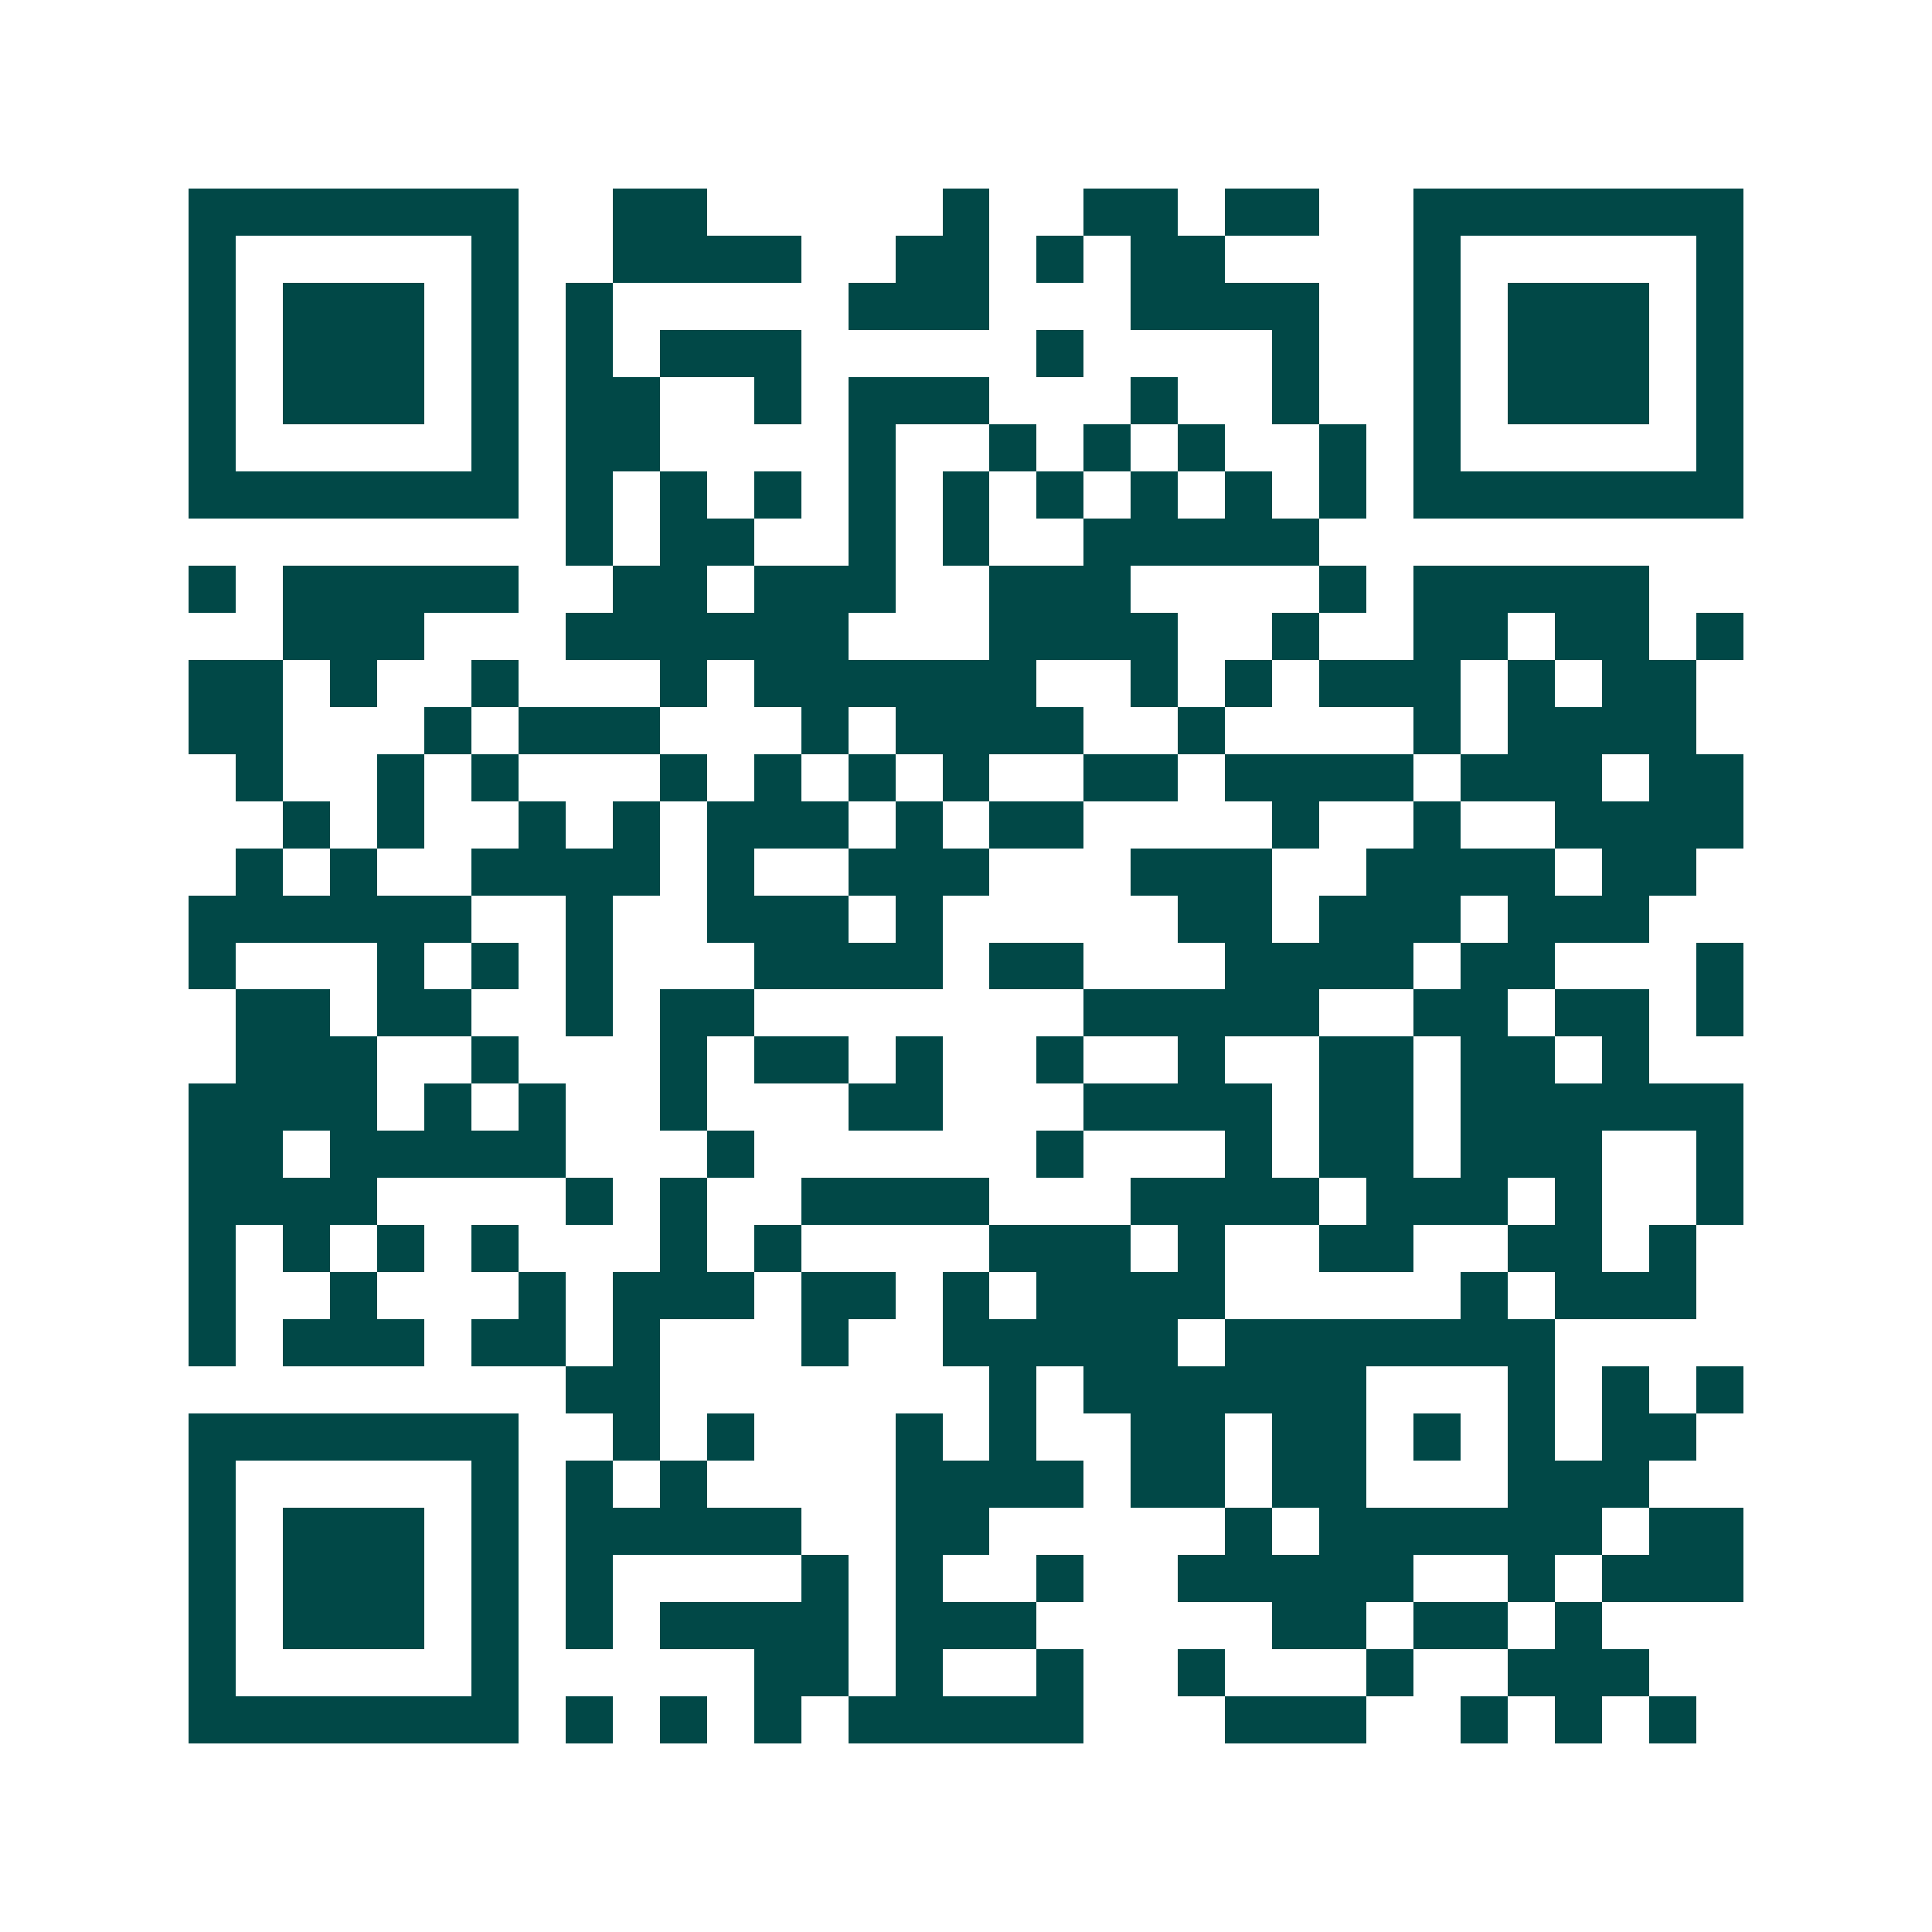 <svg xmlns="http://www.w3.org/2000/svg" width="200" height="200" viewBox="0 0 41 41" shape-rendering="crispEdges"><path fill="#ffffff" d="M0 0h41v41H0z"/><path stroke="#014847" d="M4 4.5h7m2 0h2m5 0h1m2 0h2m1 0h2m2 0h7M4 5.5h1m5 0h1m2 0h4m2 0h2m1 0h1m1 0h2m4 0h1m5 0h1M4 6.5h1m1 0h3m1 0h1m1 0h1m5 0h3m3 0h4m2 0h1m1 0h3m1 0h1M4 7.5h1m1 0h3m1 0h1m1 0h1m1 0h3m5 0h1m4 0h1m2 0h1m1 0h3m1 0h1M4 8.5h1m1 0h3m1 0h1m1 0h2m2 0h1m1 0h3m3 0h1m2 0h1m2 0h1m1 0h3m1 0h1M4 9.5h1m5 0h1m1 0h2m4 0h1m2 0h1m1 0h1m1 0h1m2 0h1m1 0h1m5 0h1M4 10.5h7m1 0h1m1 0h1m1 0h1m1 0h1m1 0h1m1 0h1m1 0h1m1 0h1m1 0h1m1 0h7M12 11.5h1m1 0h2m2 0h1m1 0h1m2 0h5M4 12.5h1m1 0h5m2 0h2m1 0h3m2 0h3m4 0h1m1 0h5M6 13.5h3m3 0h6m3 0h4m2 0h1m2 0h2m1 0h2m1 0h1M4 14.5h2m1 0h1m2 0h1m3 0h1m1 0h6m2 0h1m1 0h1m1 0h3m1 0h1m1 0h2M4 15.5h2m3 0h1m1 0h3m3 0h1m1 0h4m2 0h1m4 0h1m1 0h4M5 16.5h1m2 0h1m1 0h1m3 0h1m1 0h1m1 0h1m1 0h1m2 0h2m1 0h4m1 0h3m1 0h2M6 17.5h1m1 0h1m2 0h1m1 0h1m1 0h3m1 0h1m1 0h2m4 0h1m2 0h1m2 0h4M5 18.5h1m1 0h1m2 0h4m1 0h1m2 0h3m3 0h3m2 0h4m1 0h2M4 19.5h6m2 0h1m2 0h3m1 0h1m5 0h2m1 0h3m1 0h3M4 20.5h1m3 0h1m1 0h1m1 0h1m3 0h4m1 0h2m3 0h4m1 0h2m3 0h1M5 21.5h2m1 0h2m2 0h1m1 0h2m7 0h5m2 0h2m1 0h2m1 0h1M5 22.5h3m2 0h1m3 0h1m1 0h2m1 0h1m2 0h1m2 0h1m2 0h2m1 0h2m1 0h1M4 23.5h4m1 0h1m1 0h1m2 0h1m3 0h2m3 0h4m1 0h2m1 0h6M4 24.5h2m1 0h5m3 0h1m6 0h1m3 0h1m1 0h2m1 0h3m2 0h1M4 25.5h4m4 0h1m1 0h1m2 0h4m3 0h4m1 0h3m1 0h1m2 0h1M4 26.5h1m1 0h1m1 0h1m1 0h1m3 0h1m1 0h1m4 0h3m1 0h1m2 0h2m2 0h2m1 0h1M4 27.5h1m2 0h1m3 0h1m1 0h3m1 0h2m1 0h1m1 0h4m5 0h1m1 0h3M4 28.5h1m1 0h3m1 0h2m1 0h1m3 0h1m2 0h5m1 0h7M12 29.5h2m7 0h1m1 0h6m3 0h1m1 0h1m1 0h1M4 30.5h7m2 0h1m1 0h1m3 0h1m1 0h1m2 0h2m1 0h2m1 0h1m1 0h1m1 0h2M4 31.5h1m5 0h1m1 0h1m1 0h1m4 0h4m1 0h2m1 0h2m3 0h3M4 32.5h1m1 0h3m1 0h1m1 0h5m2 0h2m5 0h1m1 0h6m1 0h2M4 33.5h1m1 0h3m1 0h1m1 0h1m4 0h1m1 0h1m2 0h1m2 0h5m2 0h1m1 0h3M4 34.5h1m1 0h3m1 0h1m1 0h1m1 0h4m1 0h3m5 0h2m1 0h2m1 0h1M4 35.5h1m5 0h1m5 0h2m1 0h1m2 0h1m2 0h1m3 0h1m2 0h3M4 36.5h7m1 0h1m1 0h1m1 0h1m1 0h5m3 0h3m2 0h1m1 0h1m1 0h1"/></svg>
